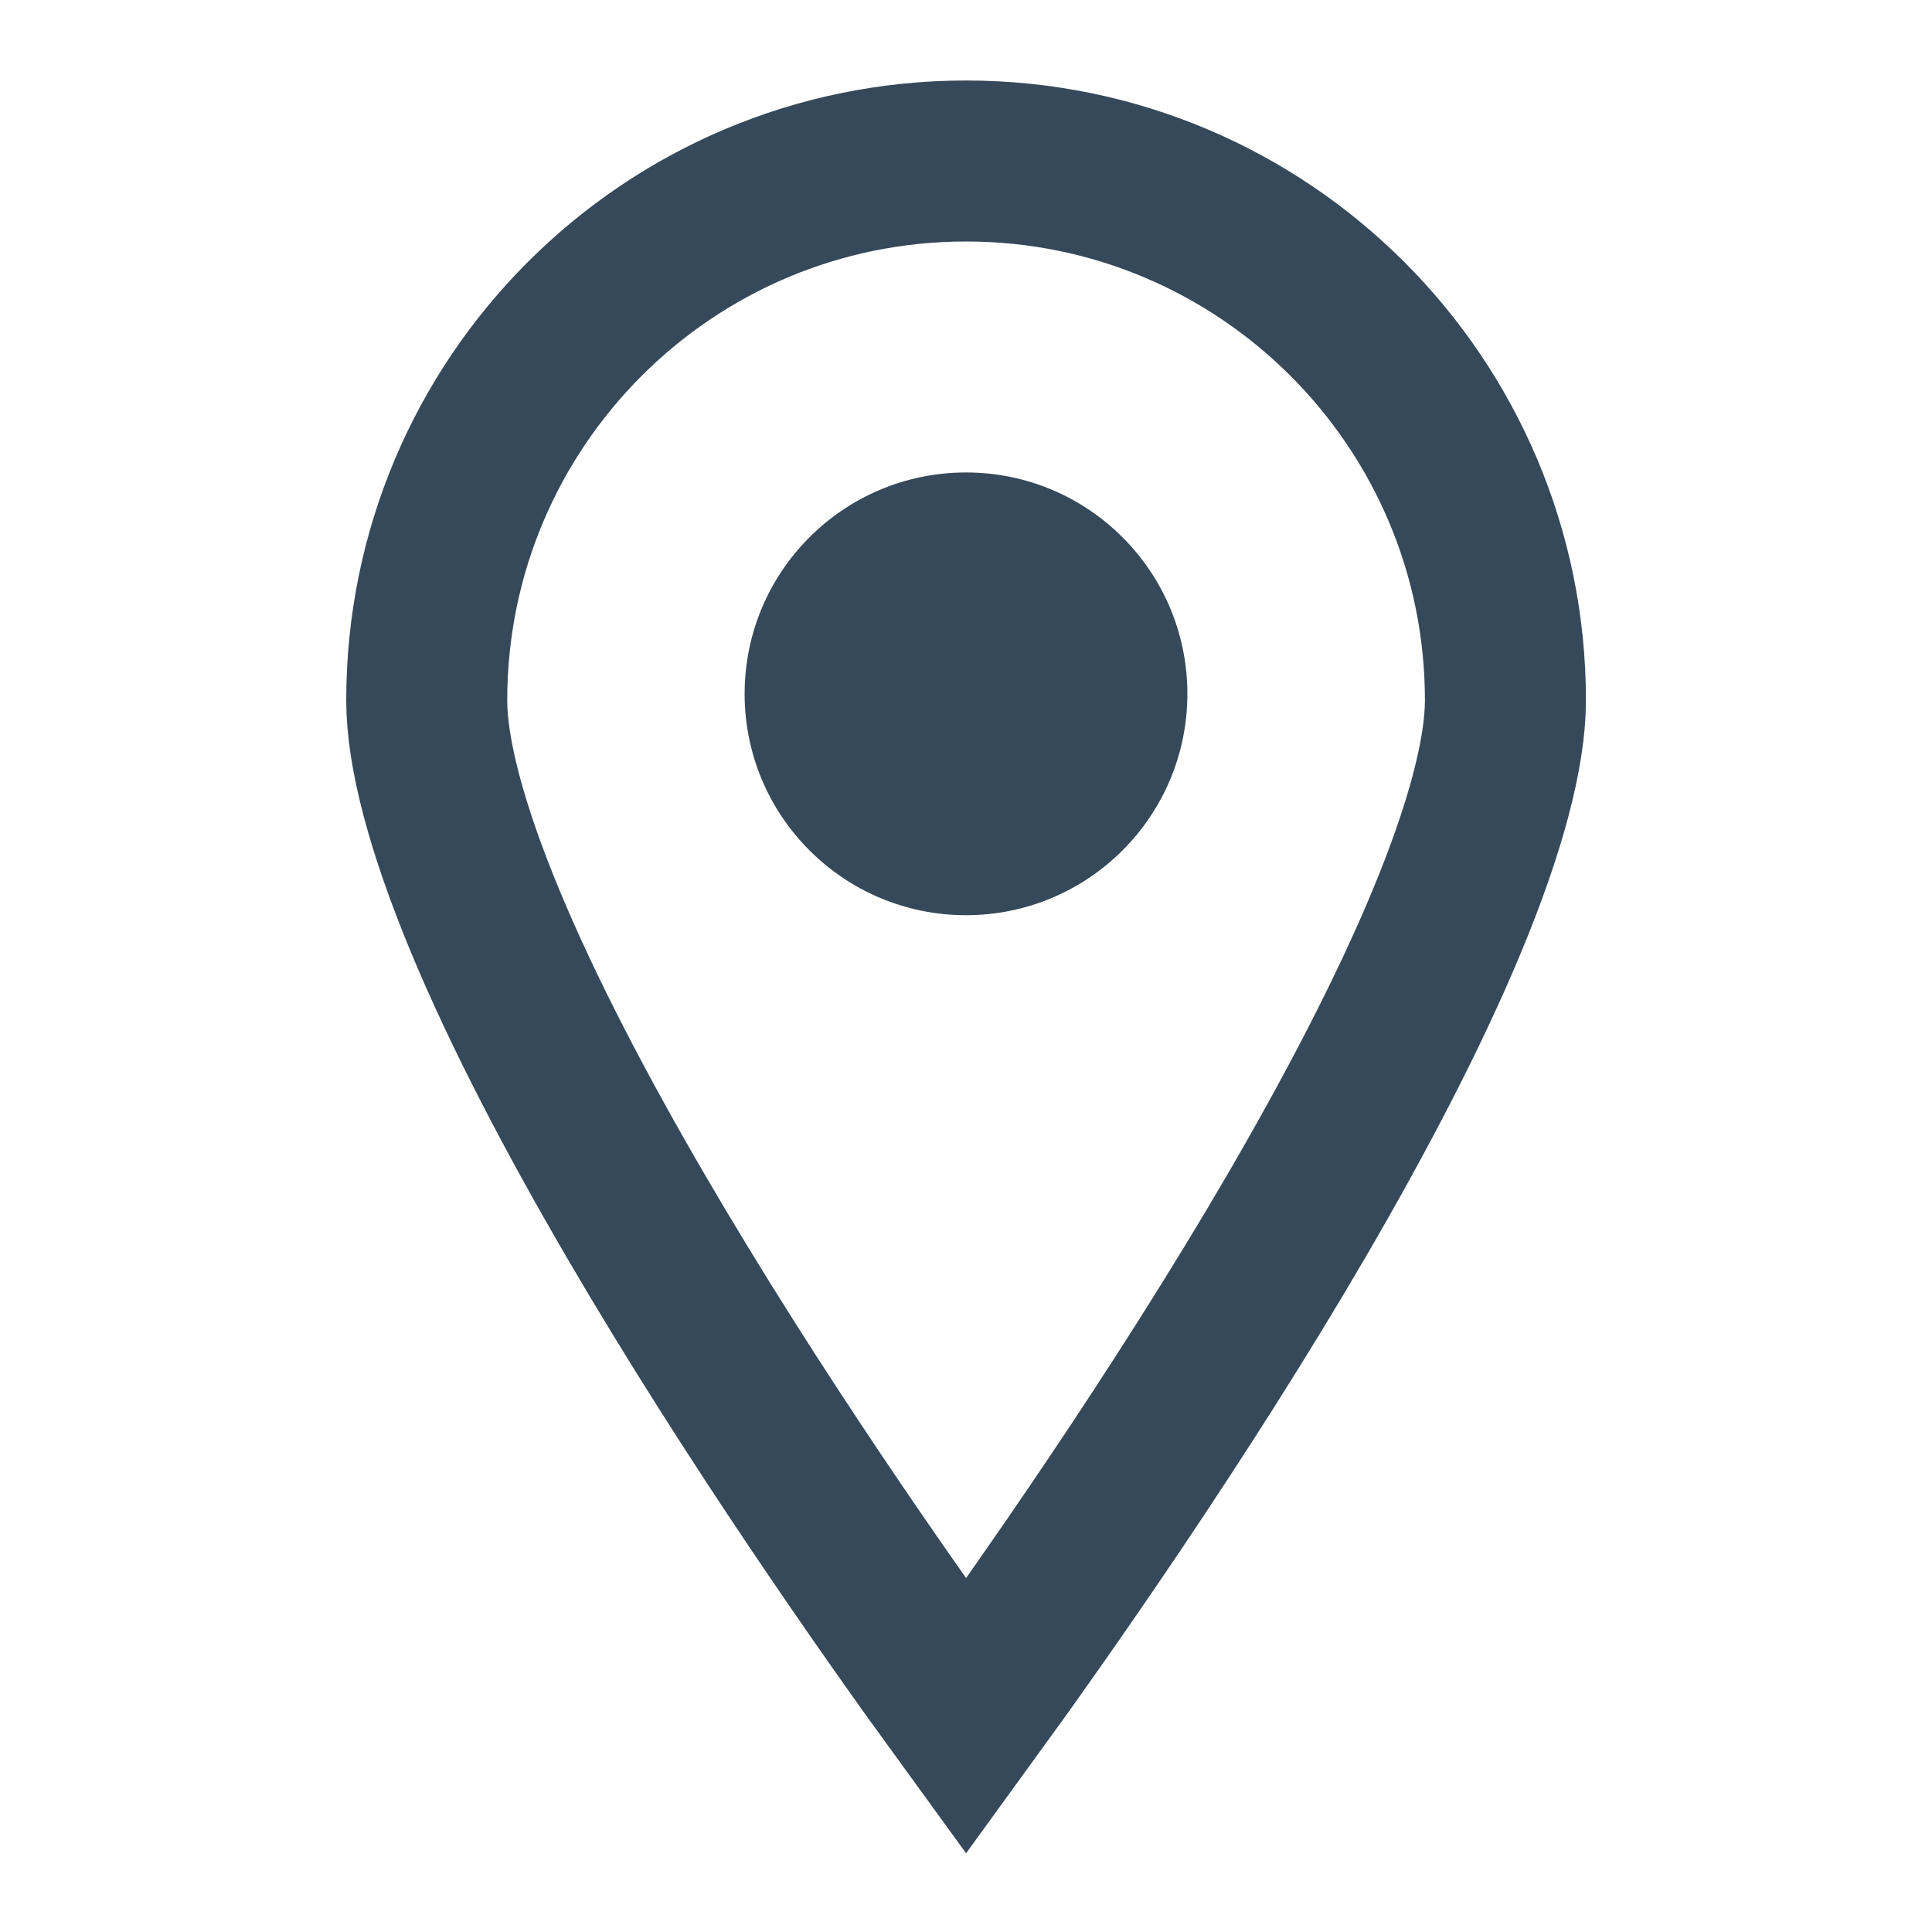<svg width="24" height="24" viewBox="0 0 24 24" fill="none" xmlns="http://www.w3.org/2000/svg">
<path d="M18.701 8.7C18.701 9.352 18.453 10.291 17.97 11.452C17.497 12.589 16.838 13.845 16.107 15.101C14.661 17.581 12.975 19.983 12.001 21.322C11.027 19.983 9.34 17.581 7.895 15.101C7.163 13.845 6.504 12.589 6.031 11.452C5.548 10.291 5.301 9.352 5.301 8.7C5.301 5 8.3 2 12.001 2C15.701 2 18.701 5 18.701 8.7Z" stroke="#36495A" stroke-width="2"/>
<circle cx="12" cy="8.619" r="2.75" fill="#36495A"/>
</svg>
